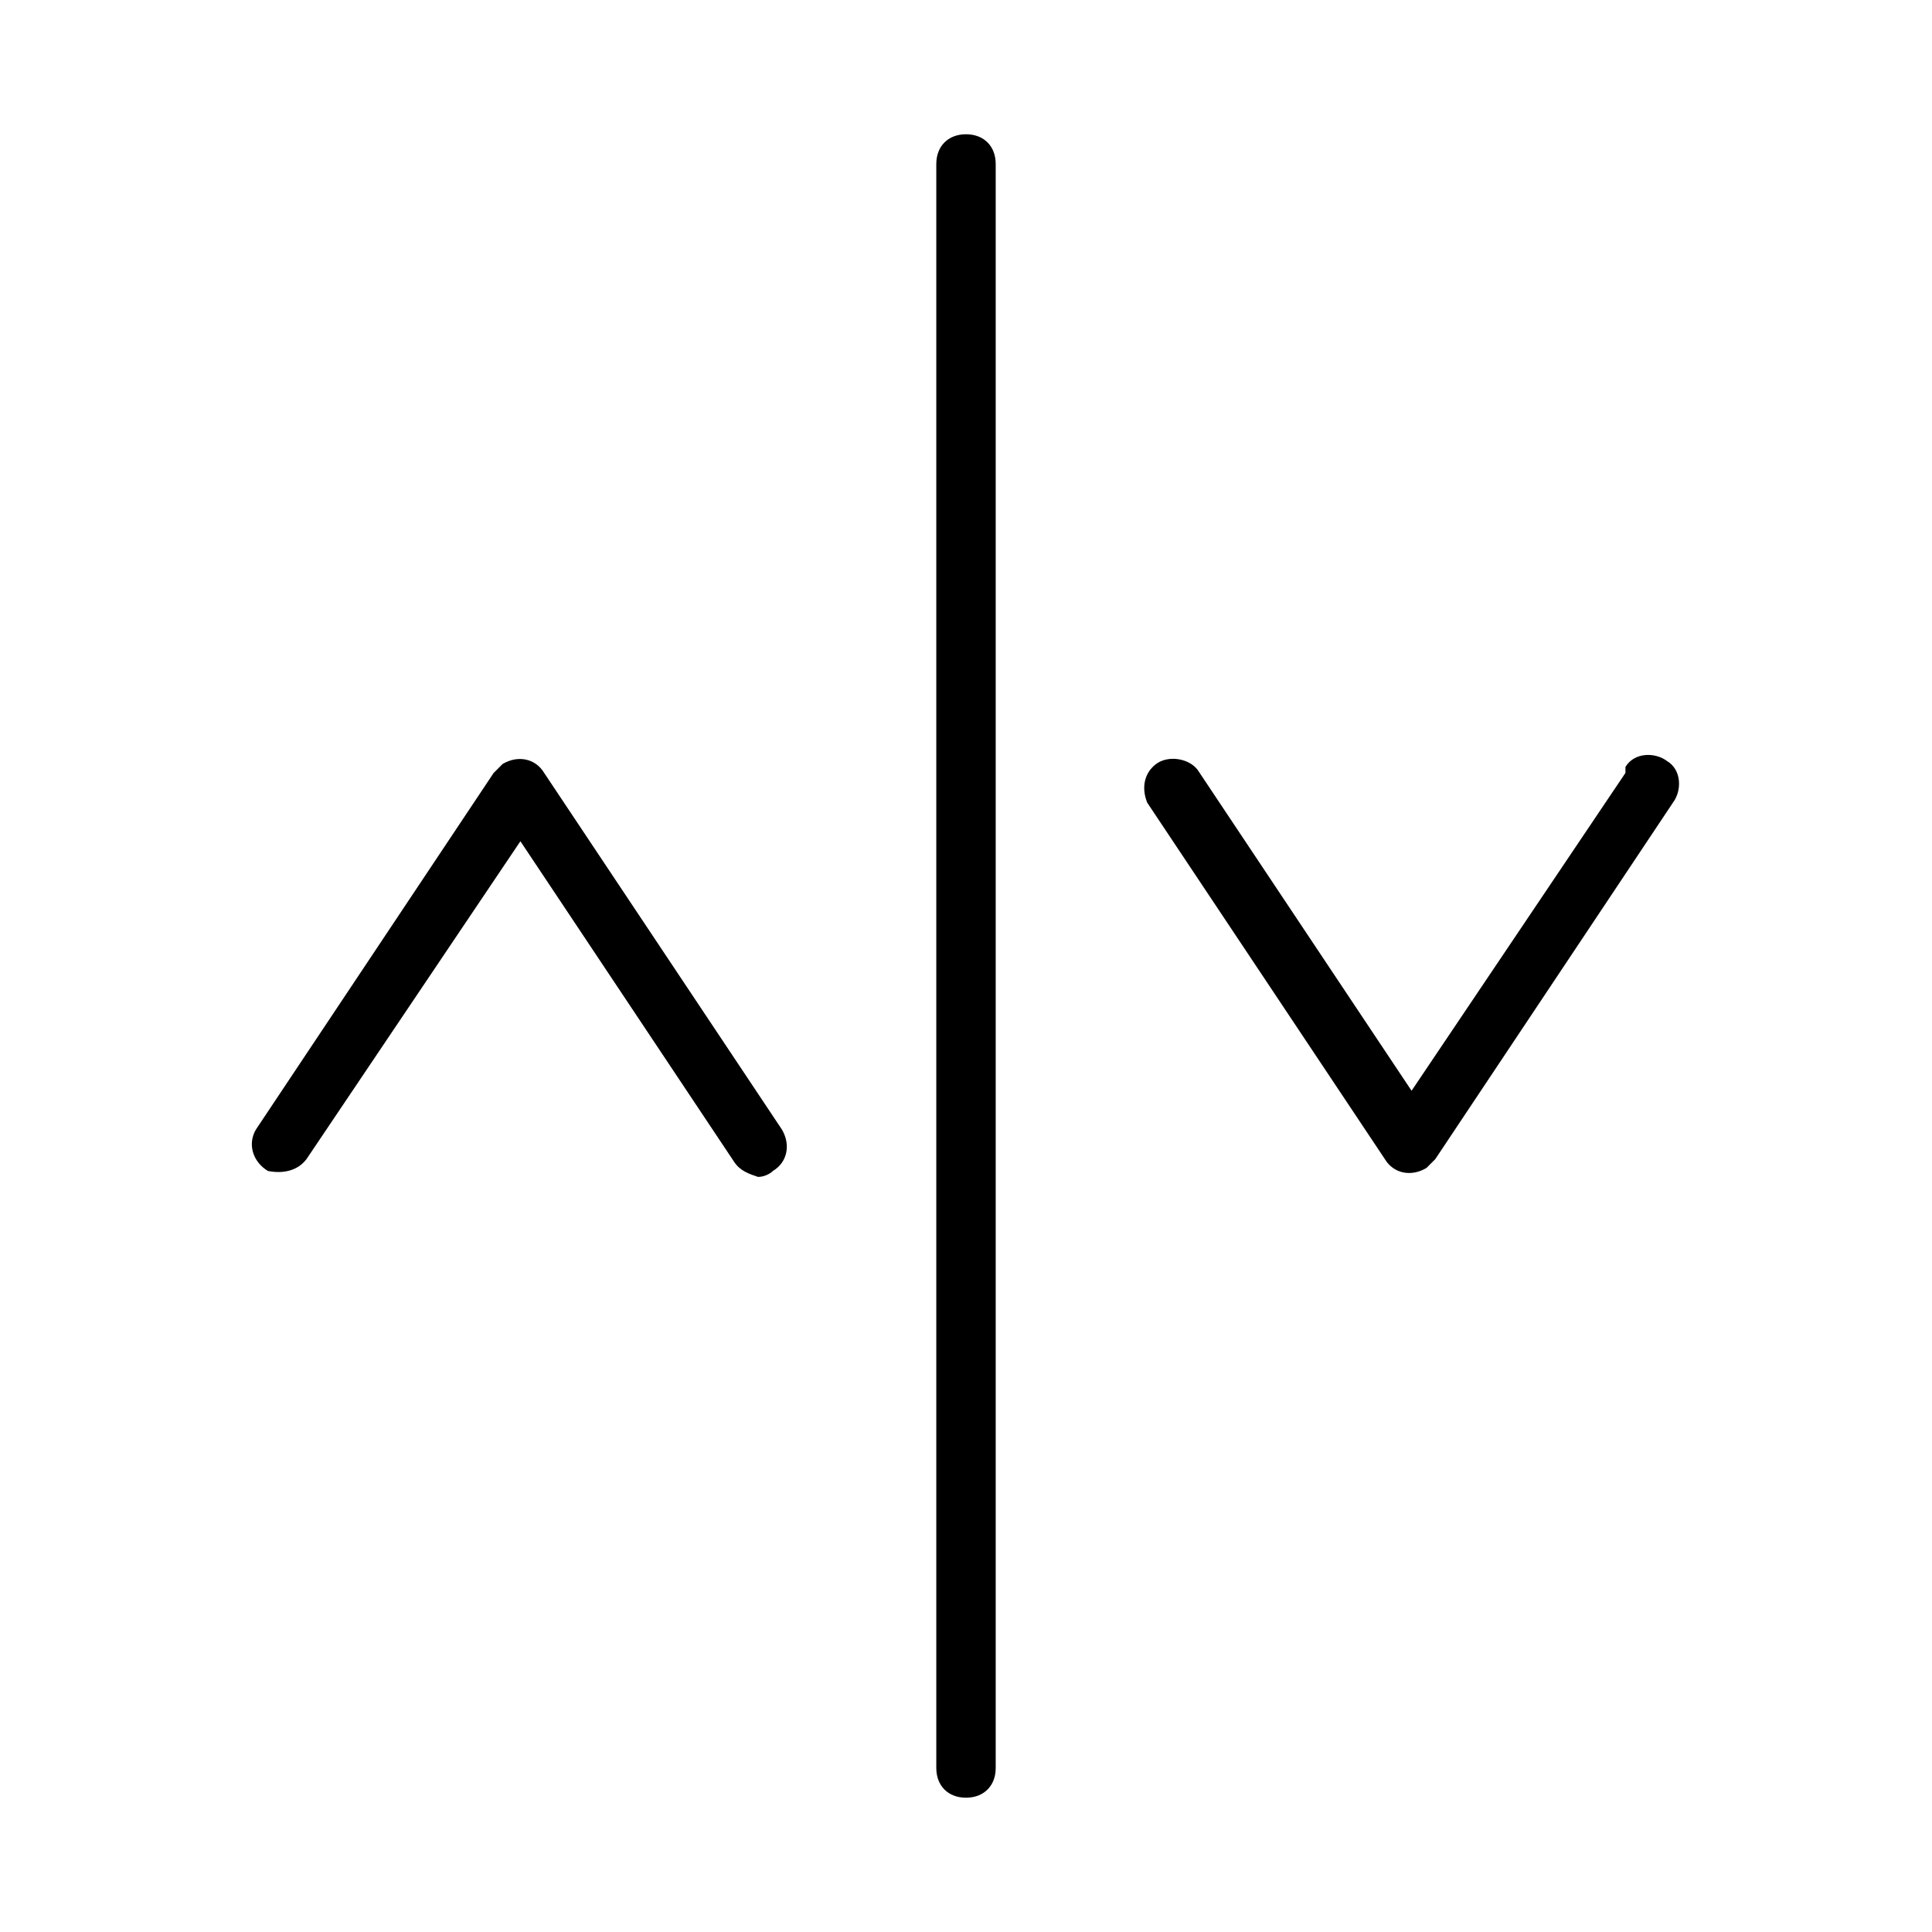 <?xml version="1.0" encoding="UTF-8"?>
<!-- Uploaded to: SVG Repo, www.svgrepo.com, Generator: SVG Repo Mixer Tools -->
<svg fill="#000000" width="800px" height="800px" version="1.1" viewBox="144 144 512 512" xmlns="http://www.w3.org/2000/svg">
 <g>
  <path d="m400 179.58c-4.723 0-7.871 3.148-7.871 7.871v425.09c0 4.723 3.148 7.871 7.871 7.871s7.871-3.148 7.871-7.871v-425.09c0-4.723-3.148-7.871-7.871-7.871z"/>
  <path d="m288.21 348.83c-2.363-3.938-7.086-4.723-11.02-2.363-0.789 0.789-1.574 1.574-2.363 2.363l-62.977 94.465c-2.363 3.938-0.789 8.66 3.148 11.02 3.938 0.785 7.875 0 10.234-3.148l56.68-84.23 56.68 85.02c1.574 2.363 3.938 3.148 6.297 3.938 1.574 0 3.148-0.789 3.938-1.574 3.938-2.363 4.723-7.086 2.363-11.02z"/>
  <path d="m574.76 348.83-56.68 84.23-56.68-85.02c-2.363-3.148-7.871-3.938-11.02-1.574-3.148 2.363-3.938 6.297-2.363 10.234l62.977 94.465c2.363 3.938 7.086 4.723 11.02 2.363l2.363-2.363 62.977-94.465c2.363-3.148 2.363-8.66-1.574-11.02-3.148-2.363-8.66-2.363-11.02 1.574v1.574z"/>
 </g>
</svg>